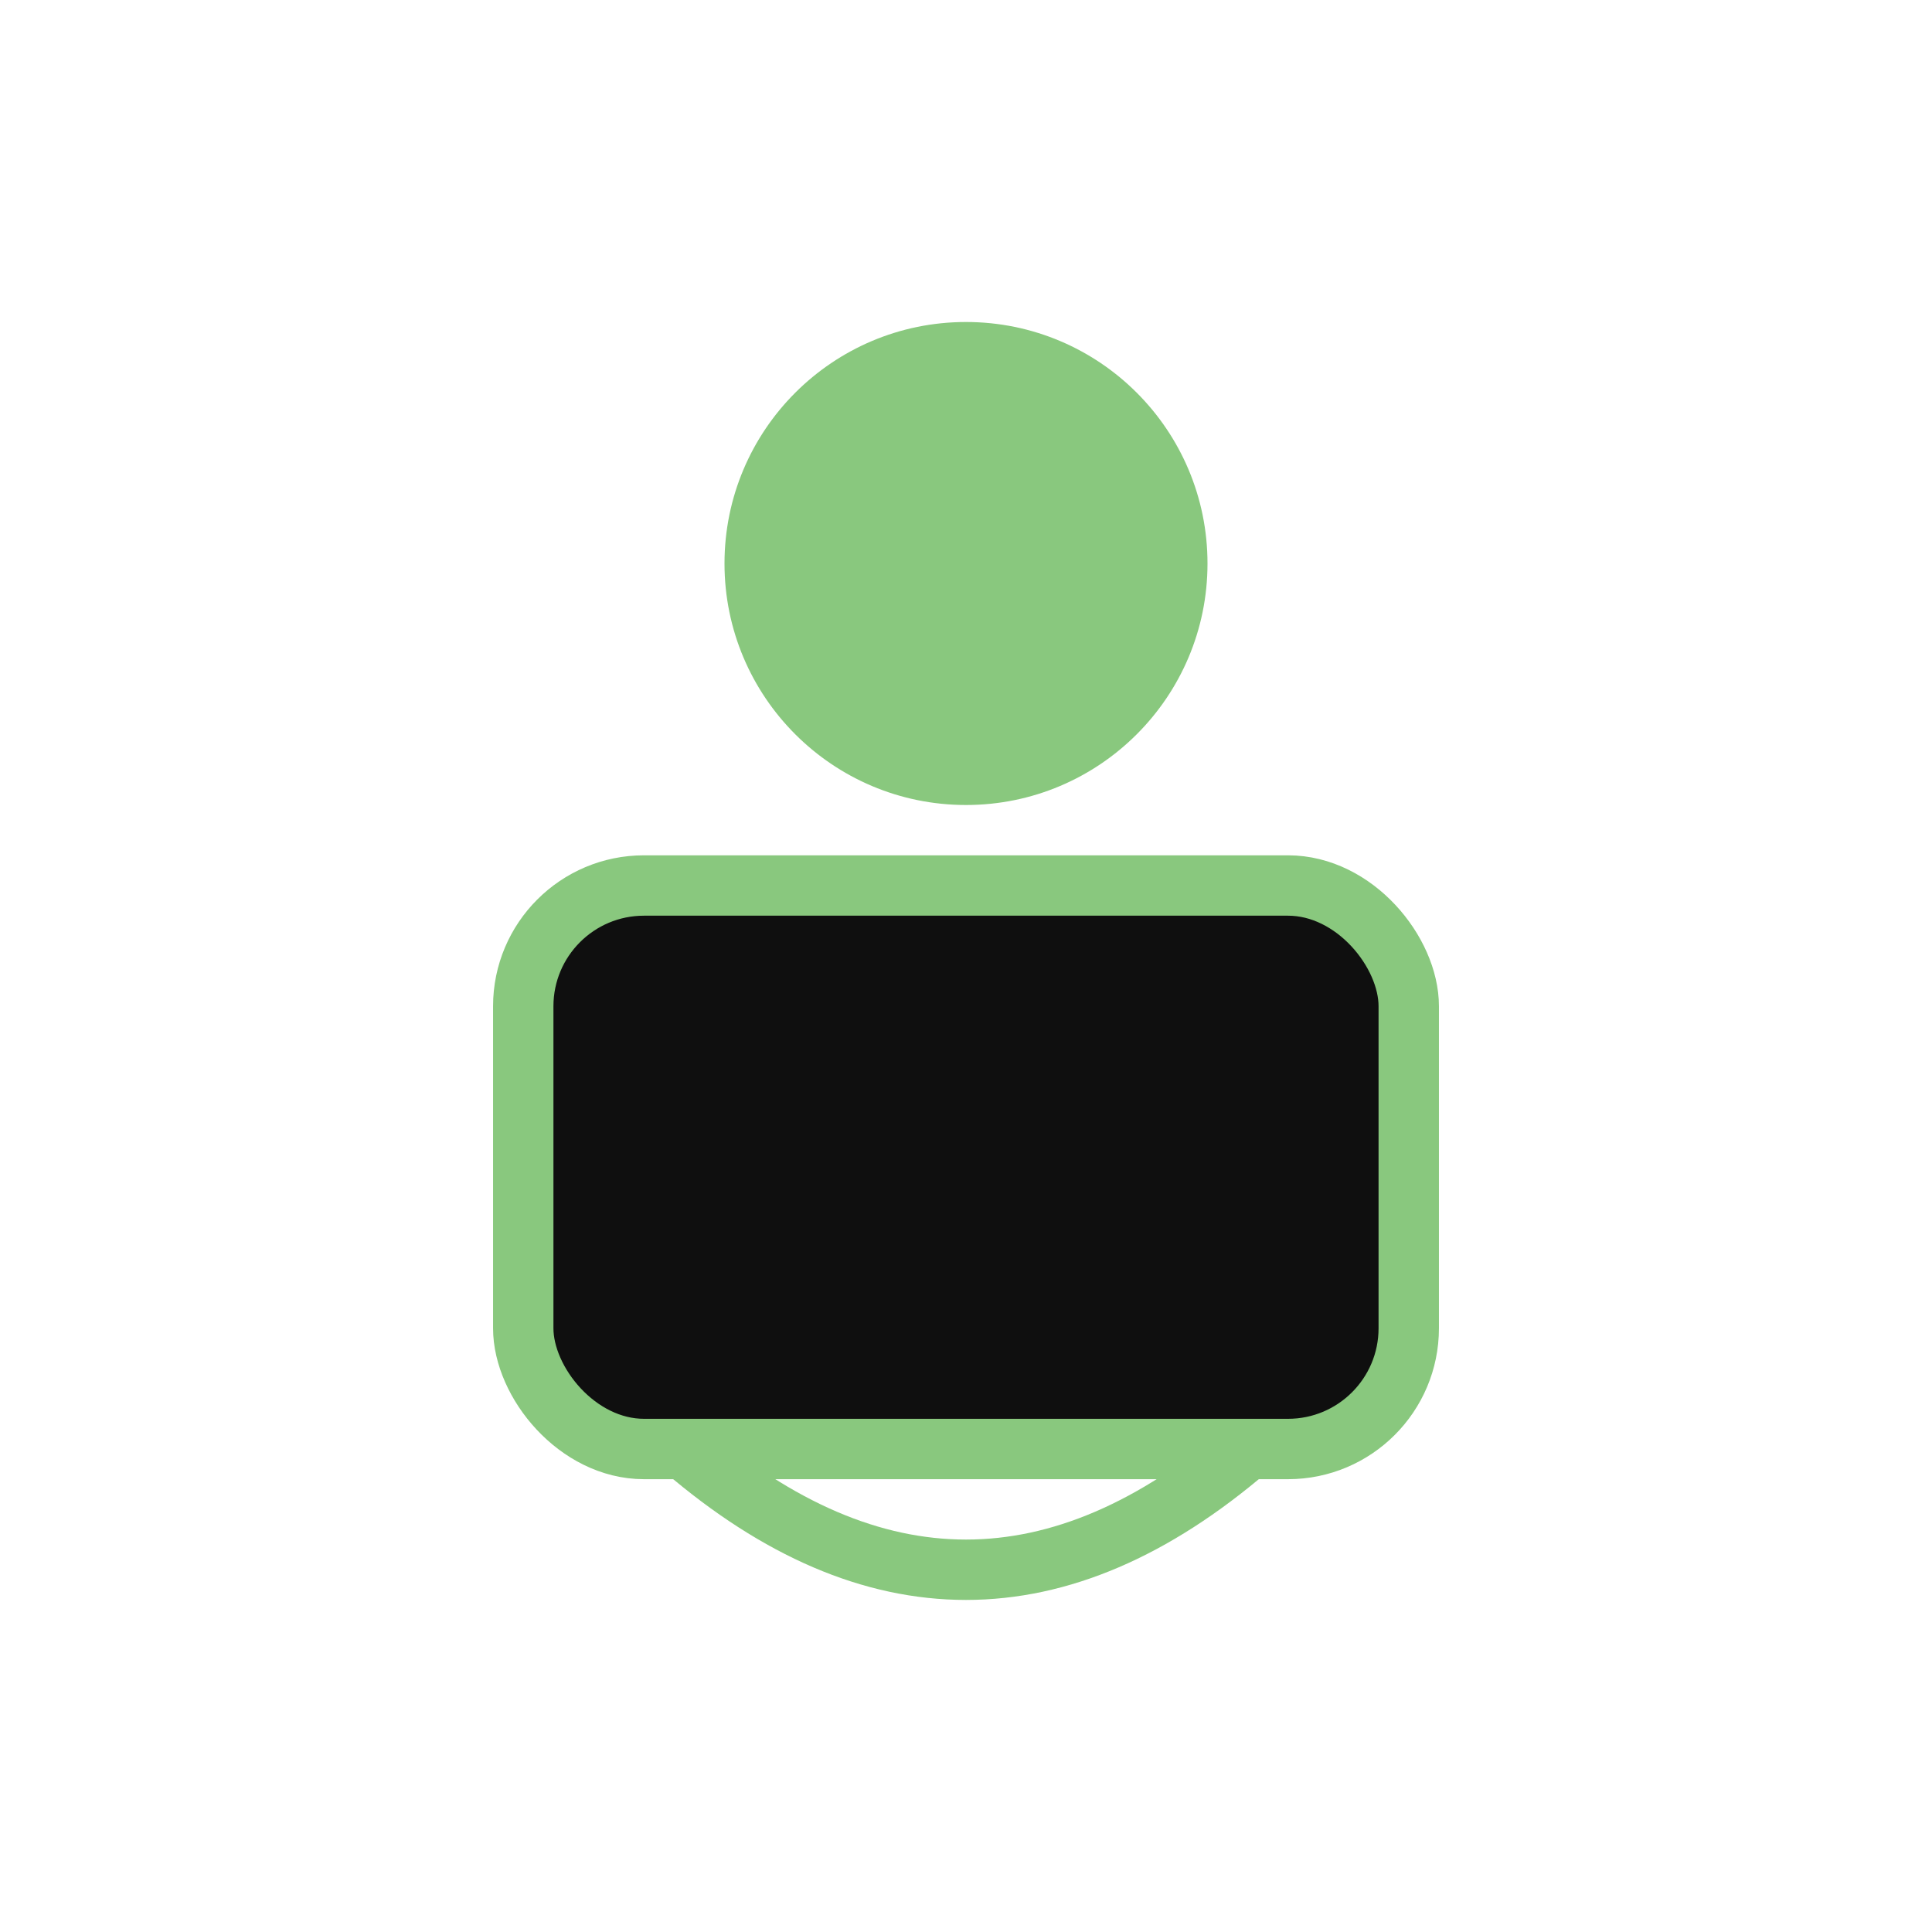 <svg width="96" height="96" viewBox="0 0 96 96" xmlns="http://www.w3.org/2000/svg">
  <circle cx="48" cy="28" r="12" fill="#89C87E"/>
  <rect x="26" y="44" width="44" height="28" rx="6" fill="#0F0F0F" stroke="#89C87E" stroke-width="3"/>
  <path d="M34 72 Q48 84 62 72" stroke="#89C87E" stroke-width="3" fill="none"/></svg>